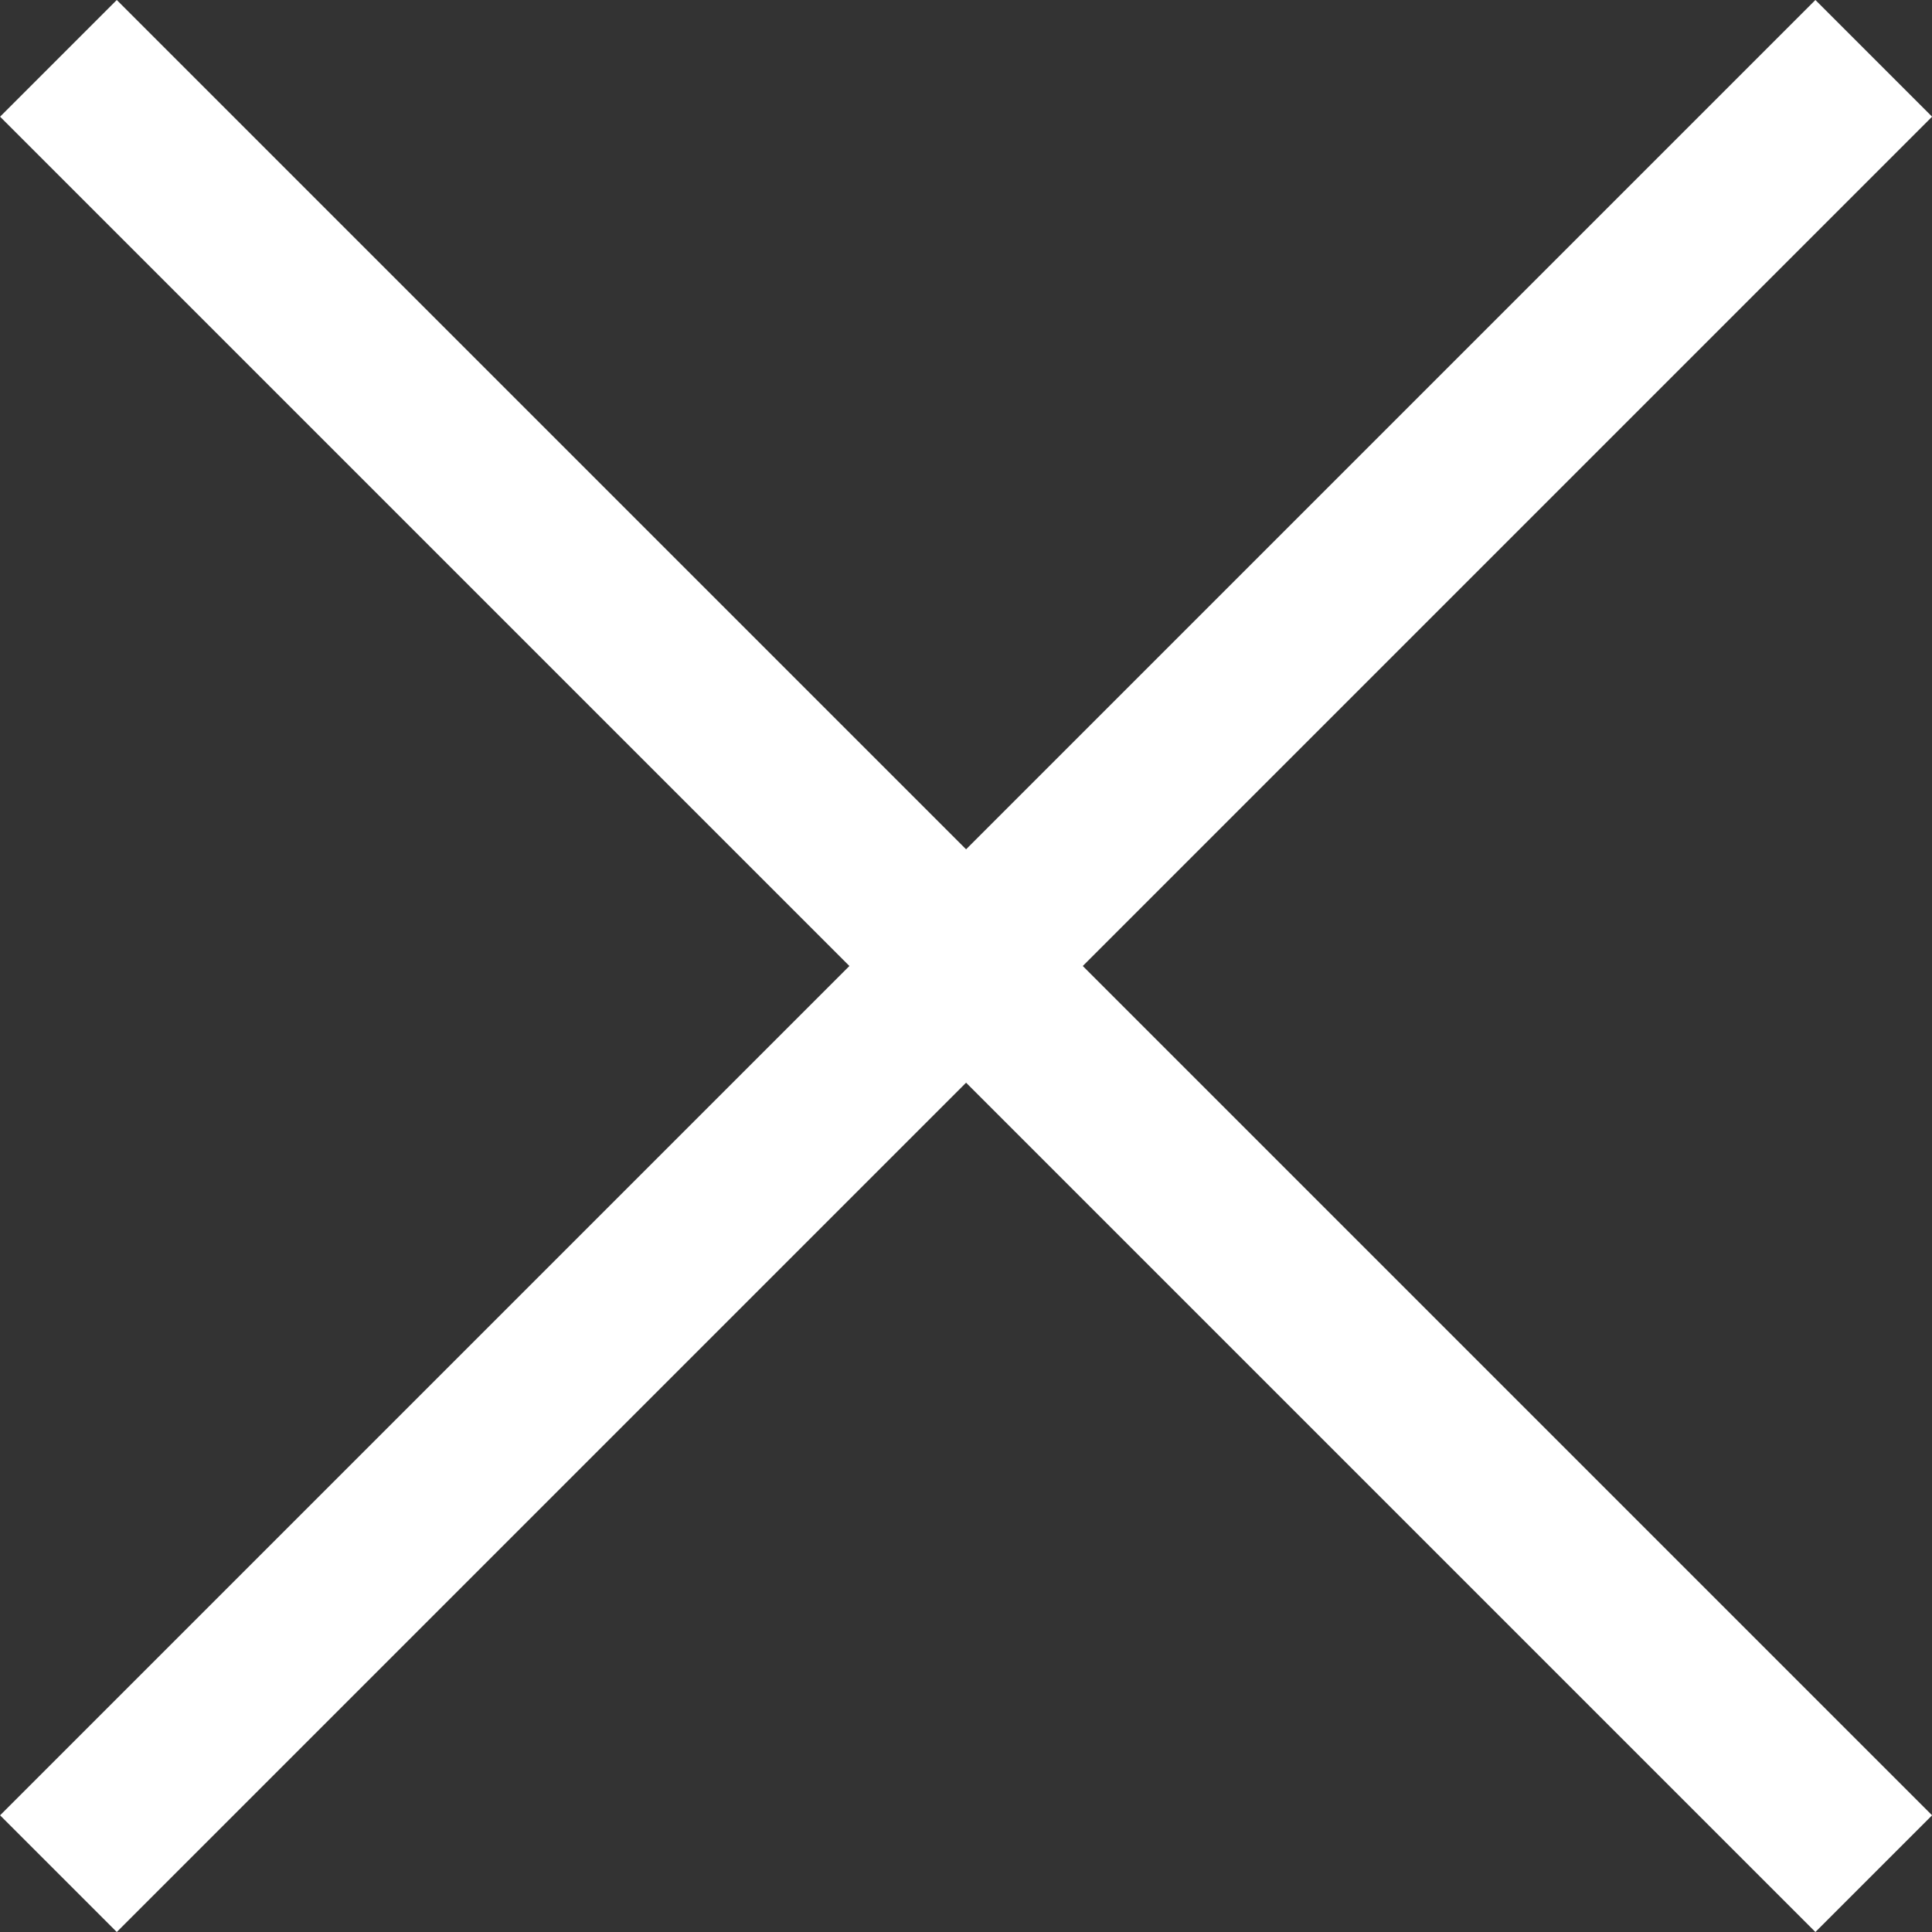 <svg xmlns="http://www.w3.org/2000/svg" width="23.414" height="23.414" viewBox="0 0 23.414 23.414">
  <rect x="0" y="0" width="23.414" height="23.414" fill="#333333" stroke="none"/>
  <g id="btn-close-white" transform="translate(0.27 0.41)">
    <g id="グループ_470" data-name="グループ 470" transform="translate(0 0)">
      <line id="シェイプ_2" data-name="シェイプ 2" x2="22" y2="22" transform="translate(0.438 0.297)" fill="#3d3c33" stroke="#fff" stroke-width="2"/>
    </g>
    <line id="シェイプ_2-2" data-name="シェイプ 2" x1="22" y2="22" transform="translate(0.438 0.297)" fill="#3d3c33" stroke="#fff" stroke-width="2"/>
  </g>
</svg>
